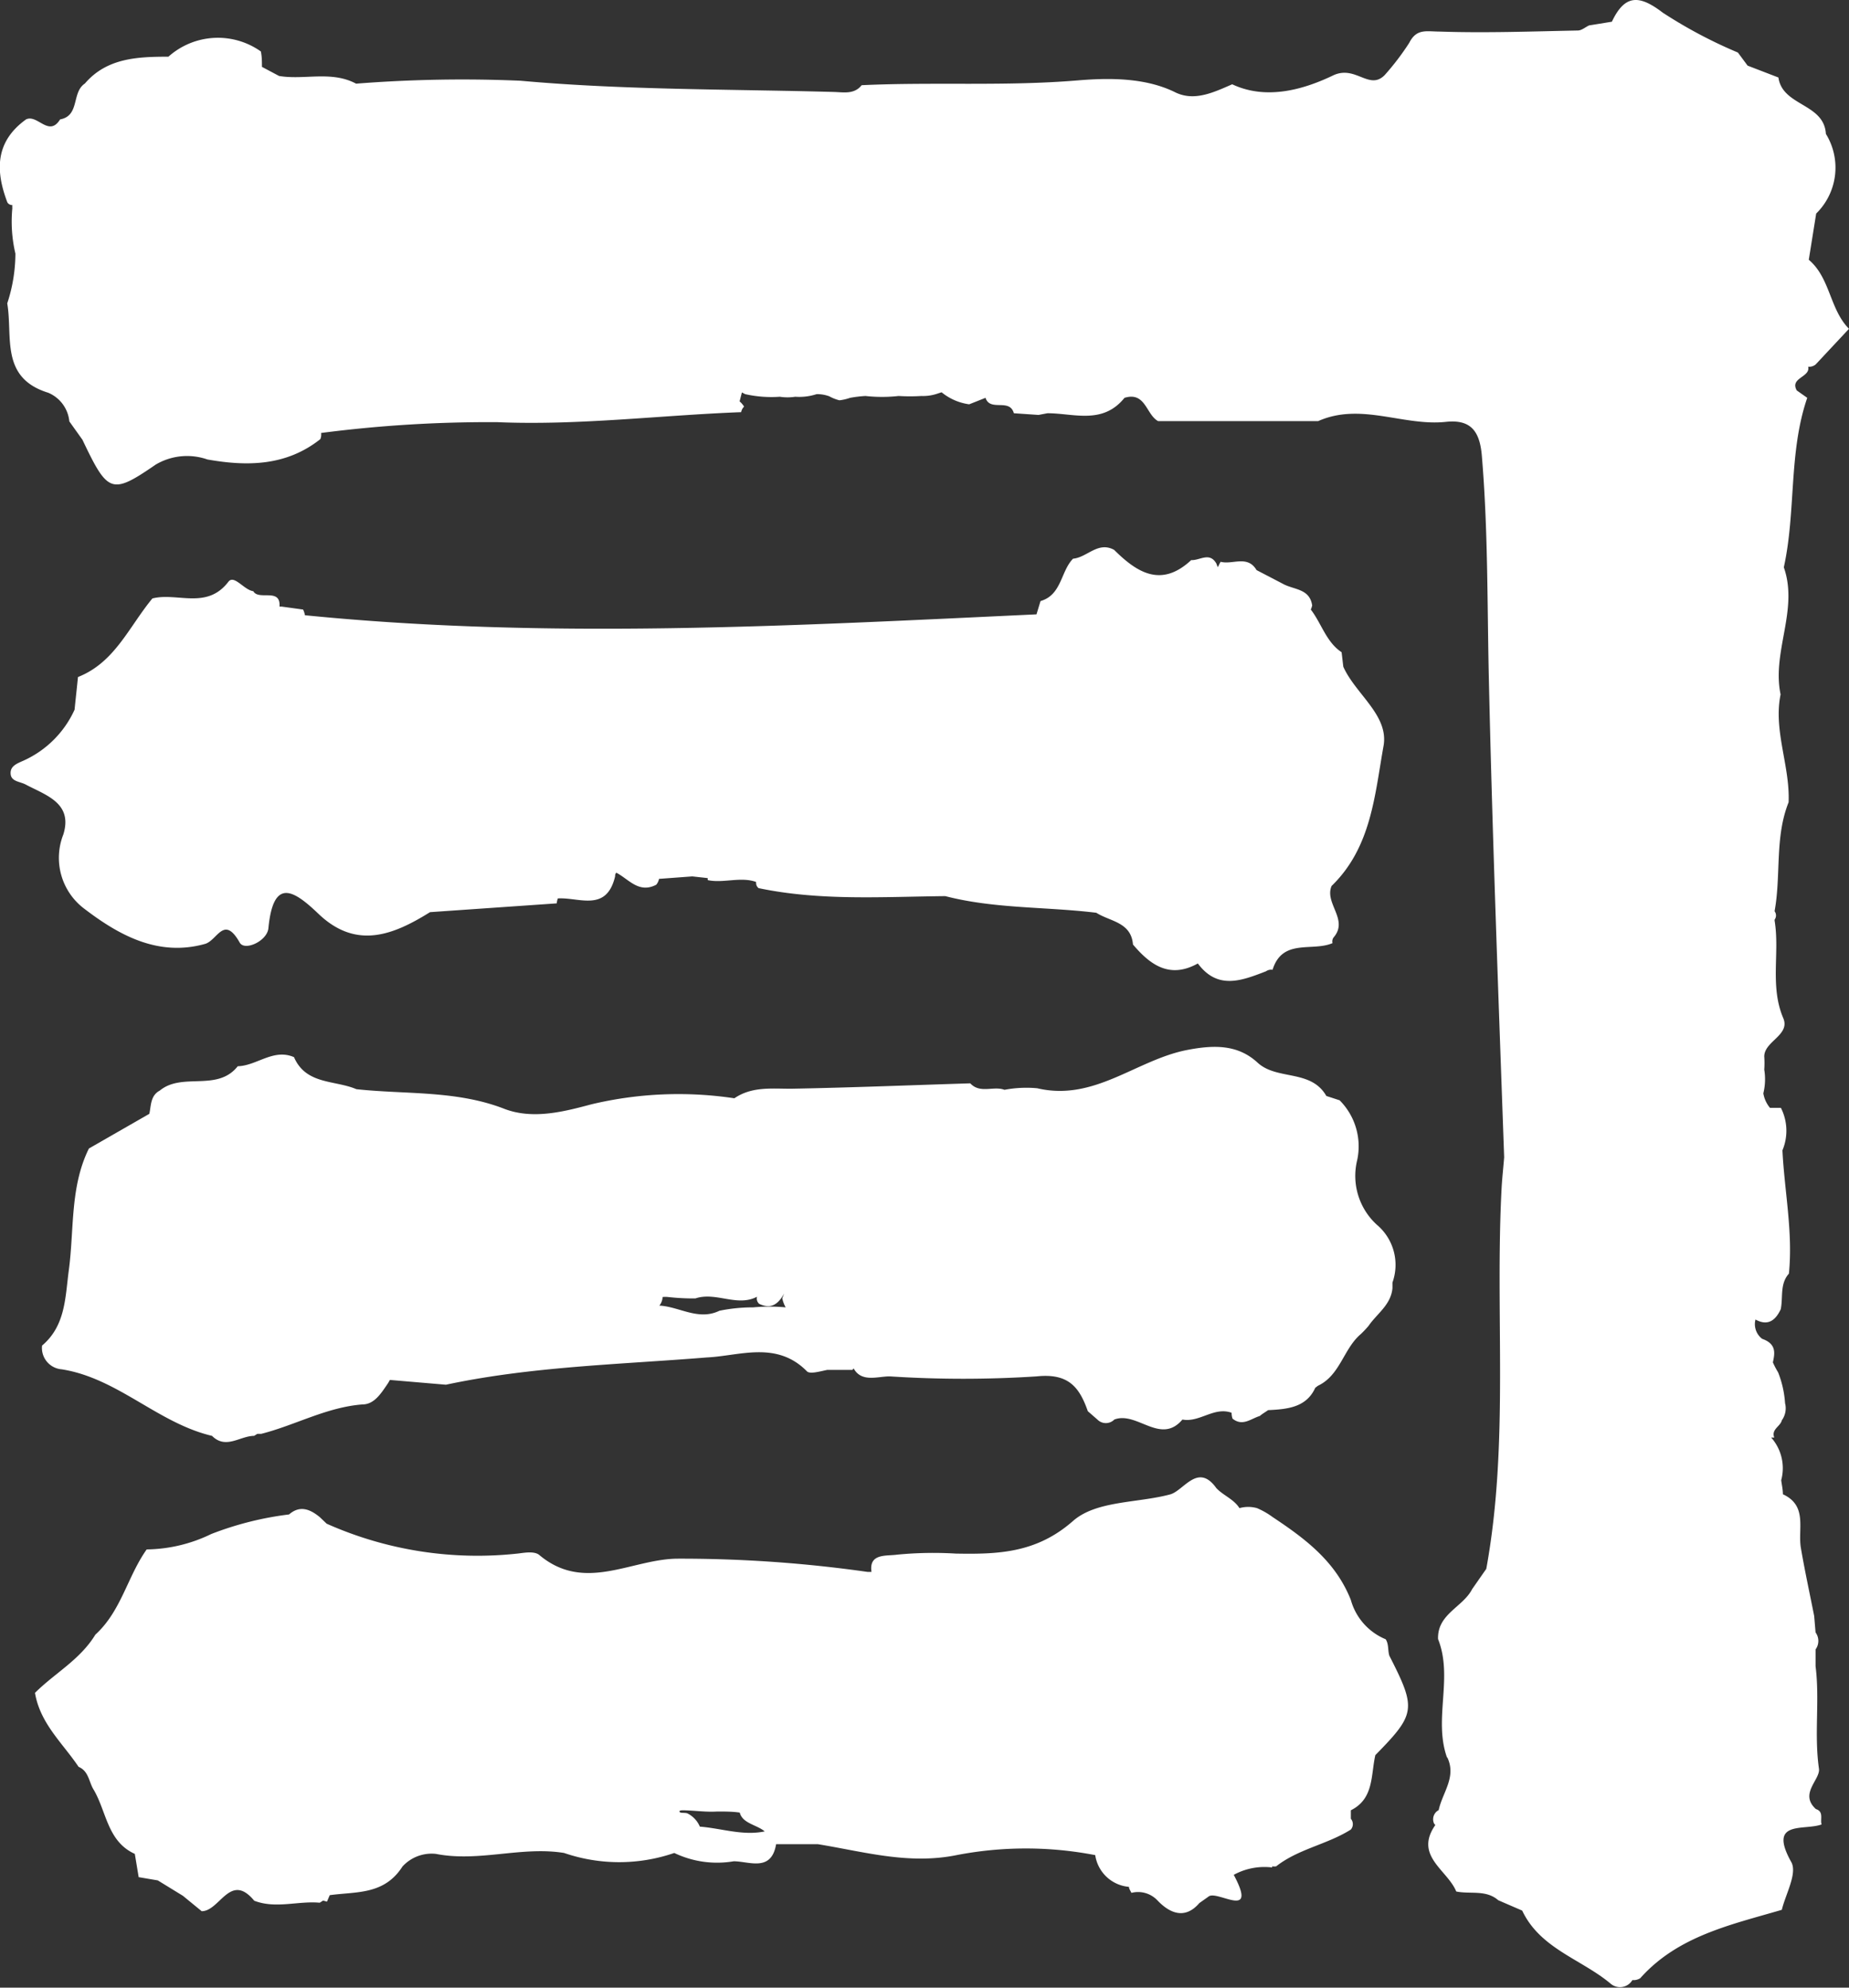 <svg xmlns="http://www.w3.org/2000/svg" viewBox="0 0 120 129"><rect x="0" y="0" width="120" height="129" fill="#333333" stroke="none"/><defs><style>.cls-1{fill:#fff;}</style></defs><g id="レイヤー_2" data-name="レイヤー 2"><g id="レイヤー_1-2" data-name="レイヤー 1"><path class="cls-1" d="M89.93,106.39a3.88,3.88,0,0,1-2.26-2.55c-1-2.53-3-4-5.09-5.39a5,5,0,0,0-1-.57,2.1,2.1,0,0,0-1.14,0c-.36-.58-1.05-.82-1.5-1.3-1.2-1.68-2.11.17-3,.41-2.13.57-4.79.39-6.31,1.73-2.37,2.08-4.86,2.16-7.6,2.11a24.22,24.22,0,0,0-3.81.07c-.7.1-1.84-.1-1.66,1.12h-.25a85.91,85.91,0,0,0-12.3-.86c-3,0-6.05,2.24-9-.23-.3-.26-.89-.17-1.34-.11a24.05,24.05,0,0,1-12.47-1.93l-.44-.42c-.64-.53-1.3-.79-2-.18a20.9,20.9,0,0,0-5.05,1.27,9.83,9.83,0,0,1-4.19,1c-1.25,1.76-1.65,4-3.33,5.53-1,1.64-2.64,2.5-3.92,3.78.34,2,1.79,3.25,2.83,4.8.68.29.66,1,1,1.52.82,1.42.88,3.33,2.65,4.13L9,121.83l1.24.21,1.63,1,1.22,1c1.18,0,1.85-2.57,3.41-.68,1.4.54,2.84,0,4.25.13l.22-.14.25.07.18-.42h0c1.71-.24,3.53,0,4.72-1.86a2.56,2.56,0,0,1,2.17-.82c2.8.55,5.55-.51,8.32-.06a11,11,0,0,0,7.15,0,6.44,6.44,0,0,0,3.86.54c1,0,2.44.72,2.75-1.11l2.71,0c3,.49,5.89,1.34,9,.71a23.69,23.69,0,0,1,9,0,2.42,2.42,0,0,0,2.19,2.06c0,.13.1.26.16.39a1.73,1.73,0,0,1,1.68.48c.74.78,1.75,1.32,2.73.18l.58-.41c.53-.49,3.26,1.59,1.65-1.42h0a4.15,4.15,0,0,1,2.49-.48s0,0,0-.07a1.19,1.19,0,0,0,.26,0c1.45-1.14,3.32-1.42,4.85-2.39a.54.54,0,0,0,0-.7l0-.55c1.51-.75,1.29-2.28,1.59-3.58,2.63-2.68,2.67-3,.91-6.45C90.06,107.11,90.14,106.71,89.93,106.39ZM80,119.65h0Zm0,0Zm-34.58-1.1a1.7,1.7,0,0,0-.81-.86c-.18-.06-.43,0-.5-.09s.11-.1.13-.11c.77,0,1.53.13,2.31.08.48,0,1,0,1.46.07h0c.18.71,1.11.79,1.62,1.22h0C48.21,119.16,46.83,118.66,45.41,118.55Z"/><polygon class="cls-1" points="82.6 62.98 82.6 62.98 82.6 62.99 82.6 62.98"/><path class="cls-1" d="M4.11,54.16A4.13,4.13,0,0,0,5.5,59c2.28,1.74,4.81,3.1,7.81,2.26.8-.23,1.22-1.91,2.25-.08.32.56,1.78-.1,1.86-.94.32-3.32,1.65-2.46,3.25-.93,2.45,2.34,4.85,1.38,7.24-.11l8.22-.57a1.83,1.83,0,0,1,.07-.32c1.38-.09,3.16.92,3.72-1.43,0-.08,0-.16.08-.24.81.42,1.46,1.37,2.59.78a.84.84,0,0,0,.18-.38l2.16-.16h0l1,.11,0,.13c1,.22,2.14-.24,3.14.12,0,.13,0,.26.16.4,4,.84,8.07.56,12.12.52,3.21.83,6.53.68,9.8,1.08.89.57,2.26.6,2.38,2.06,1.13,1.34,2.4,2.24,4.21,1.23,1.29,1.74,2.86,1.11,4.42.51a.59.59,0,0,1,.43-.1c.64-2.06,2.59-1.16,3.89-1.73a.44.44,0,0,1,.07-.37c1-1.15-.61-2.21-.13-3.34C89,55,89.22,51.6,89.79,48.42c.36-2-1.82-3.37-2.61-5.15l-.11-.94c-1-.66-1.31-1.88-2-2.77a1.07,1.07,0,0,0,.09-.27c-.17-1.11-1.2-1-1.92-1.41L81.55,37c-.59-1-1.56-.33-2.33-.54-.08.13-.13.25-.18.35a1.12,1.12,0,0,1-.09-.22c-.44-.8-1.09-.2-1.64-.24-1.94,1.81-3.51.82-5-.66-1.05-.58-1.75.49-2.67.57-.81.83-.73,2.35-2.11,2.75l-.27.89.17.19h0l0,0-.12-.22c-15.84.74-31.68,1.64-47.52.06a1.33,1.33,0,0,0-.12-.37l-1.38-.19h-.15c.09-1.25-1.35-.37-1.7-1-.61-.08-1.25-1.1-1.62-.61-1.4,1.83-3.32.67-4.93,1.08C8.36,40.69,7.45,43,5.06,43.94c-.07.71-.15,1.41-.22,2.12a6.63,6.63,0,0,1-3.3,3.3c-.45.2-.89.36-.85.87s.63.49,1,.7C3,51.62,4.74,52.13,4.11,54.16Z"/><path class="cls-1" d="M89.36,79.49a4.29,4.29,0,0,1-1.28-4.19,4.23,4.23,0,0,0-1.14-3.89l-.86-.28c-1-1.75-3.2-1-4.46-2.16s-2.76-1.18-4.6-.82c-3.29.65-6,3.35-9.7,2.48a7.69,7.69,0,0,0-2.13.1c-.71-.27-1.58.27-2.22-.42-3.88.12-7.77.28-11.65.35-1.27,0-2.53-.15-3.66.62a24.37,24.37,0,0,0-9.27.39c-1.76.47-3.77,1-5.62.31-3.13-1.23-6.42-.94-9.64-1.29-1.4-.6-3.27-.28-4.05-2.08-1.34-.58-2.41.56-3.65.59-1.33,1.68-3.59.37-5.06,1.58-.62.33-.56,1-.68,1.51L5.77,74.54h0c-1.23,2.49-.95,5.23-1.3,7.87-.24,1.76-.2,3.62-1.74,4.92A1.39,1.39,0,0,0,4,88.87c3.64.57,6.24,3.49,9.76,4.32h0c.9.9,1.82,0,2.73,0l.21-.13.25,0c2.21-.56,4.24-1.73,6.57-1.91.76,0,1.2-.7,1.61-1.3a2.19,2.19,0,0,0,.17-.29l3.64.31c5.58-1.19,11.29-1.31,16.94-1.77C48,88,50.4,87,52.37,89c.19.2.86,0,1.31-.09h1.09l.55,0,.08-.1c.52.94,1.57.51,2.36.52a73.59,73.59,0,0,0,9.51,0c2.07-.22,2.78.69,3.33,2.26l.62.54a.77.77,0,0,0,1.1,0c1.47-.56,3,1.68,4.42,0,1.11.21,2.05-.85,3.19-.44a1.21,1.21,0,0,0,.06.38c.65.53,1.2,0,1.77-.17.16-.14.36-.25.54-.38,1.25-.06,2.48-.17,3.06-1.45l.17-.13c1.45-.68,1.66-2.4,2.78-3.35a6.51,6.51,0,0,0,.51-.54c.54-.79,1.45-1.36,1.55-2.44,0-.13,0-.25,0-.37A3.4,3.4,0,0,0,89.36,79.49ZM43,84.18a1.51,1.51,0,0,1,.37,0,14.82,14.82,0,0,0,1.76.09c1.33-.45,2.71.57,4-.11,0,0,0,0,0,0a.46.46,0,0,0,.14.46c.79.38,1.25,0,1.62-.67h0l-.12.31a2,2,0,0,0,.22.59,11.35,11.35,0,0,0-2.1,0,10.8,10.8,0,0,0-2.2.22c-1.34.65-2.55-.23-3.82-.33l-.08,0C42.89,84.62,43,84.4,43,84.18Z"/><path class="cls-1" d="M118.22,118.41c-.1-.35.16-.83-.37-1-1.1-1,.3-1.91.2-2.62-.32-2.23.06-4.44-.22-6.65,0-.36,0-.72,0-1.09a.93.93,0,0,0,0-1.1l-.09-1.07c-.29-1.47-.61-2.93-.86-4.4-.22-1.23.46-2.75-1.17-3.5h0c0-.3-.07-.61-.11-.91h0a3,3,0,0,0-.65-2.77l.2,0c-.21-.54.4-.72.49-1.12a1.33,1.33,0,0,0,.21-1.11,6.58,6.58,0,0,0-.45-2,5.68,5.68,0,0,1-.34-.65c.13-.6.24-1.2-.7-1.53a1.2,1.2,0,0,1-.43-1.25c.79.43,1.29.08,1.64-.67.16-.77-.07-1.64.53-2.31.27-2.7-.29-5.35-.42-8a3.29,3.29,0,0,0-.1-2.76l0,0h-.71a2,2,0,0,1-.43-.94,3.84,3.84,0,0,0,.06-1.54,6.06,6.06,0,0,0,0-.85c0-1,1.71-1.39,1.23-2.5-.88-2.08-.21-4.24-.56-6.33a.1.1,0,0,0,0-.05.46.46,0,0,0,0-.55c.43-2.34,0-4.79.91-7.07.1-2.36-1-4.65-.52-7-.58-2.77,1.18-5.48.21-8.25h0c.8-3.64.3-7.45,1.52-11l-.68-.48c-.47-.83.9-.85.74-1.54a.66.66,0,0,0,.49-.15L120,21.34c-1.26-1.27-1.21-3.3-2.61-4.48l.48-3a4.17,4.17,0,0,0,.63-5.17h0c-.12-2-2.82-1.79-3.08-3.66l-2-.77-.63-.85A30.6,30.6,0,0,1,107.91.82c-1.55-1.19-2.47-1.16-3.3.59h0l-1.48.24c-.24.11-.48.33-.73.33-3,.06-6,.17-8.94.07-.88,0-1.52-.22-2,.73a16.65,16.65,0,0,1-1.6,2.1c-1,1-1.87-.65-3.31,0-1.81.87-4.29,1.67-6.58.59C78.76,6,77.52,6.59,76.29,6c-2-1-4.44-.94-6.37-.78-4.69.39-9.36.09-14,.31-.47.6-1.16.46-1.76.44-6.8-.19-13.62-.12-20.38-.73a88.12,88.12,0,0,0-10.67.19c-1.61-.86-3.37-.22-5-.5L17,4.34c0-.33,0-.66-.07-1a4.82,4.82,0,0,0-6,.34c-2,0-4,.08-5.42,1.74h0C4.63,6,5.2,7.51,3.9,7.75c-.73,1.18-1.47-.36-2.21,0-2,1.44-2,3.32-1.21,5.39a.37.37,0,0,0,.32.17,1.48,1.48,0,0,0,0,.21A9.09,9.09,0,0,0,1,16.46a10.41,10.41,0,0,1-.53,3.23c.37,2.16-.48,4.83,2.66,5.8a2.25,2.25,0,0,1,1.37,1.86l.85,1.19C7,32,7.22,32.14,10.11,30.15a4,4,0,0,1,3.35-.33c2.59.46,5.12.43,7.33-1.32a.78.78,0,0,0,.05-.4,84.46,84.46,0,0,1,11.46-.7c5.28.22,10.53-.45,15.8-.65a.7.7,0,0,1,.19-.36,1.37,1.37,0,0,0-.29-.34l.15-.58.21.11a7.75,7.75,0,0,0,2.25.17,3.3,3.3,0,0,0,1,0A3.63,3.63,0,0,0,53,25.58a2.32,2.32,0,0,1,.82.14,2.67,2.67,0,0,0,.66.26,3.15,3.15,0,0,0,.69-.16,8.19,8.19,0,0,1,1-.12,9.67,9.67,0,0,0,2.15,0,12.19,12.19,0,0,0,1.48,0,2.9,2.9,0,0,0,1.09-.17l.22-.07a3.59,3.59,0,0,0,1.79.78l1.06-.42h0c.3.92,1.56,0,1.84,1l1.6.11.58-.11h0c1.71,0,3.58.76,5-1h0c1.37-.42,1.4,1.09,2.18,1.51l10.39,0c2.77-1.23,5.52.34,8.28.05,1.57-.17,2.2.54,2.34,2.18.4,4.73.35,9.45.45,14.18.23,10.46.63,20.91,1,31.37-.05.63-.12,1.26-.16,1.89-.45,8.27.5,16.6-1,24.82l-.92,1.32c-.6,1.17-2.27,1.61-2.21,3.24l0,0c1,2.51-.32,5.2.59,7.71l0-.05c.63,1.28-.31,2.3-.55,3.44a.67.67,0,0,0-.3.87l.08.1c-1.39,2,.79,2.91,1.36,4.31.91.19,1.93-.13,2.73.57l1.55.67c1.17,2.48,3.85,3.15,5.76,4.76a.93.93,0,0,0,1.39-.25.81.81,0,0,0,.51-.12c2.45-2.75,5.89-3.47,9.19-4.44.24-1,1-2.33.63-3.07C114.7,118.09,117.07,118.83,118.22,118.41Z"/></g></g></svg>